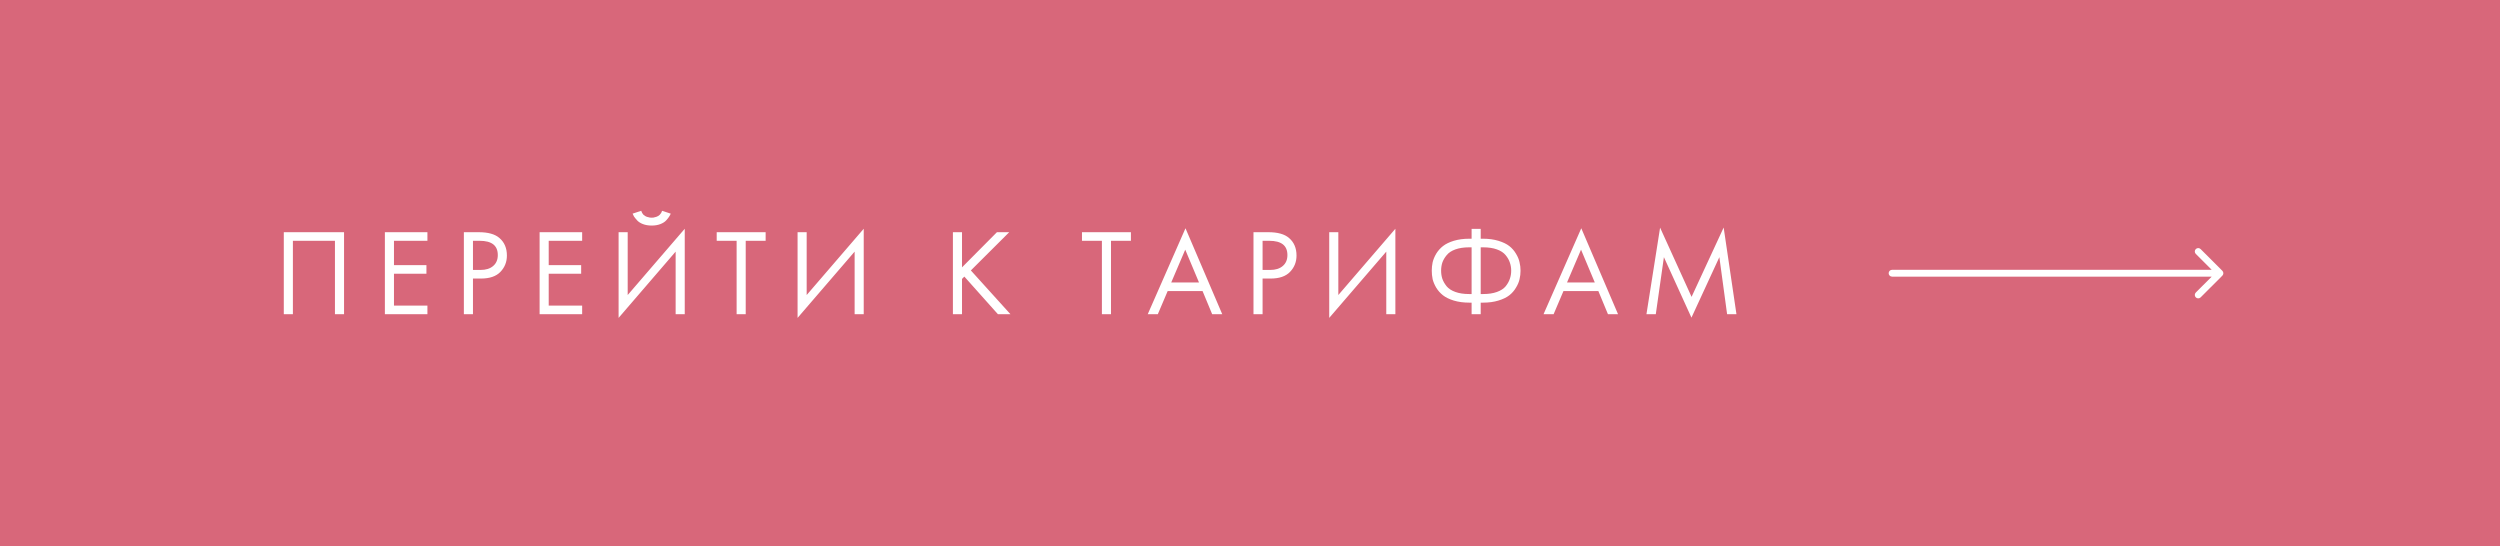 <?xml version="1.0" encoding="UTF-8"?> <svg xmlns="http://www.w3.org/2000/svg" width="366" height="80" viewBox="0 0 366 80" fill="none"> <rect width="366" height="80" fill="#D8677A"></rect> <path d="M41.548 33.994H50.368V46H49.036V35.254H42.88V46H41.548V33.994ZM62.574 33.994V35.254H57.678V38.818H62.43V40.078H57.678V44.74H62.574V46H56.346V33.994H62.574ZM67.91 33.994H70.088C71.456 33.994 72.464 34.276 73.112 34.84C73.844 35.464 74.21 36.322 74.21 37.414C74.21 38.35 73.892 39.148 73.256 39.808C72.632 40.456 71.684 40.78 70.412 40.78H69.242V46H67.91V33.994ZM69.242 35.254V39.52H70.34C71.132 39.52 71.75 39.328 72.194 38.944C72.65 38.56 72.878 38.026 72.878 37.342C72.878 35.95 71.996 35.254 70.232 35.254H69.242ZM85.227 33.994V35.254H80.331V38.818H85.082V40.078H80.331V44.74H85.227V46H78.999V33.994H85.227ZM98.914 46V36.838L90.562 46.54V33.994H91.894V43.192L100.246 33.49V46H98.914ZM92.614 31.276L93.874 30.862C93.946 31.09 94.054 31.282 94.198 31.438C94.354 31.582 94.522 31.684 94.702 31.744C94.894 31.792 95.038 31.828 95.134 31.852C95.23 31.864 95.32 31.87 95.404 31.87C95.488 31.87 95.578 31.864 95.674 31.852C95.77 31.828 95.908 31.792 96.088 31.744C96.28 31.684 96.448 31.582 96.592 31.438C96.748 31.282 96.862 31.09 96.934 30.862L98.194 31.276C98.146 31.408 98.074 31.546 97.978 31.69C97.894 31.834 97.75 32.02 97.546 32.248C97.342 32.476 97.054 32.662 96.682 32.806C96.31 32.95 95.884 33.022 95.404 33.022C94.924 33.022 94.498 32.95 94.126 32.806C93.754 32.662 93.466 32.476 93.262 32.248C93.058 32.02 92.908 31.834 92.812 31.69C92.728 31.546 92.662 31.408 92.614 31.276ZM112.089 35.254H109.173V46H107.841V35.254H104.925V33.994H112.089V35.254ZM125.117 46V36.838L116.765 46.54V33.994H118.097V43.192L126.449 33.49V46H125.117ZM140.838 33.994V39.142L145.95 33.994H147.75L142.134 39.592L147.93 46H146.094L141.18 40.492L140.838 40.834V46H139.506V33.994H140.838ZM165.566 35.254H162.65V46H161.318V35.254H158.402V33.994H165.566V35.254ZM177.461 46L176.057 42.616H170.945L169.505 46H168.029L173.555 33.418L178.937 46H177.461ZM171.467 41.356H175.535L173.519 36.55L171.467 41.356ZM183.51 33.994H185.688C187.056 33.994 188.064 34.276 188.712 34.84C189.444 35.464 189.81 36.322 189.81 37.414C189.81 38.35 189.492 39.148 188.856 39.808C188.232 40.456 187.284 40.78 186.012 40.78H184.842V46H183.51V33.994ZM184.842 35.254V39.52H185.94C186.732 39.52 187.35 39.328 187.794 38.944C188.25 38.56 188.478 38.026 188.478 37.342C188.478 35.95 187.596 35.254 185.832 35.254H184.842ZM202.951 46V36.838L194.599 46.54V33.994H195.931V43.192L204.283 33.49V46H202.951ZM215.443 46V44.308H215.119C214.267 44.308 213.505 44.206 212.833 44.002C212.173 43.798 211.645 43.54 211.249 43.228C210.853 42.916 210.523 42.544 210.259 42.112C210.007 41.68 209.833 41.266 209.737 40.87C209.653 40.462 209.611 40.048 209.611 39.628C209.611 39.208 209.653 38.8 209.737 38.404C209.833 37.996 210.007 37.576 210.259 37.144C210.523 36.712 210.853 36.34 211.249 36.028C211.645 35.716 212.173 35.458 212.833 35.254C213.505 35.05 214.267 34.948 215.119 34.948H215.443V33.508H216.775V34.948H217.099C217.951 34.948 218.707 35.05 219.367 35.254C220.039 35.458 220.573 35.716 220.969 36.028C221.365 36.34 221.689 36.712 221.941 37.144C222.205 37.576 222.379 37.996 222.463 38.404C222.559 38.8 222.607 39.208 222.607 39.628C222.607 40.048 222.559 40.462 222.463 40.87C222.379 41.266 222.205 41.68 221.941 42.112C221.689 42.544 221.365 42.916 220.969 43.228C220.573 43.54 220.039 43.798 219.367 44.002C218.707 44.206 217.951 44.308 217.099 44.308H216.775V46H215.443ZM215.443 43.048V36.208H215.083C214.303 36.208 213.631 36.31 213.067 36.514C212.503 36.718 212.077 37 211.789 37.36C211.501 37.708 211.291 38.068 211.159 38.44C211.039 38.812 210.979 39.208 210.979 39.628C210.979 40.048 211.039 40.444 211.159 40.816C211.291 41.188 211.501 41.554 211.789 41.914C212.077 42.262 212.503 42.538 213.067 42.742C213.631 42.946 214.303 43.048 215.083 43.048H215.443ZM216.775 36.208V43.048H217.135C217.915 43.048 218.587 42.946 219.151 42.742C219.715 42.538 220.141 42.262 220.429 41.914C220.717 41.554 220.921 41.188 221.041 40.816C221.173 40.444 221.239 40.048 221.239 39.628C221.239 39.208 221.173 38.812 221.041 38.44C220.921 38.068 220.717 37.708 220.429 37.36C220.141 37 219.715 36.718 219.151 36.514C218.587 36.31 217.915 36.208 217.135 36.208H216.775ZM235.405 46L234.001 42.616H228.889L227.449 46H225.973L231.499 33.418L236.881 46H235.405ZM229.411 41.356H233.479L231.463 36.55L229.411 41.356ZM242.408 46H241.04L243.038 33.328L247.646 43.462L252.344 33.31L254.216 46H252.848L251.714 37.648L247.628 46.504L243.596 37.648L242.408 46Z" fill="white"></path> <path d="M277 39.5C276.724 39.5 276.5 39.724 276.5 40C276.5 40.276 276.724 40.5 277 40.5V39.5ZM325.354 40.354C325.549 40.158 325.549 39.842 325.354 39.646L322.172 36.465C321.976 36.269 321.66 36.269 321.464 36.465C321.269 36.66 321.269 36.976 321.464 37.172L324.293 40L321.464 42.828C321.269 43.024 321.269 43.34 321.464 43.535C321.66 43.731 321.976 43.731 322.172 43.535L325.354 40.354ZM277 40.5H325V39.5H277V40.5Z" fill="white"></path> </svg> 